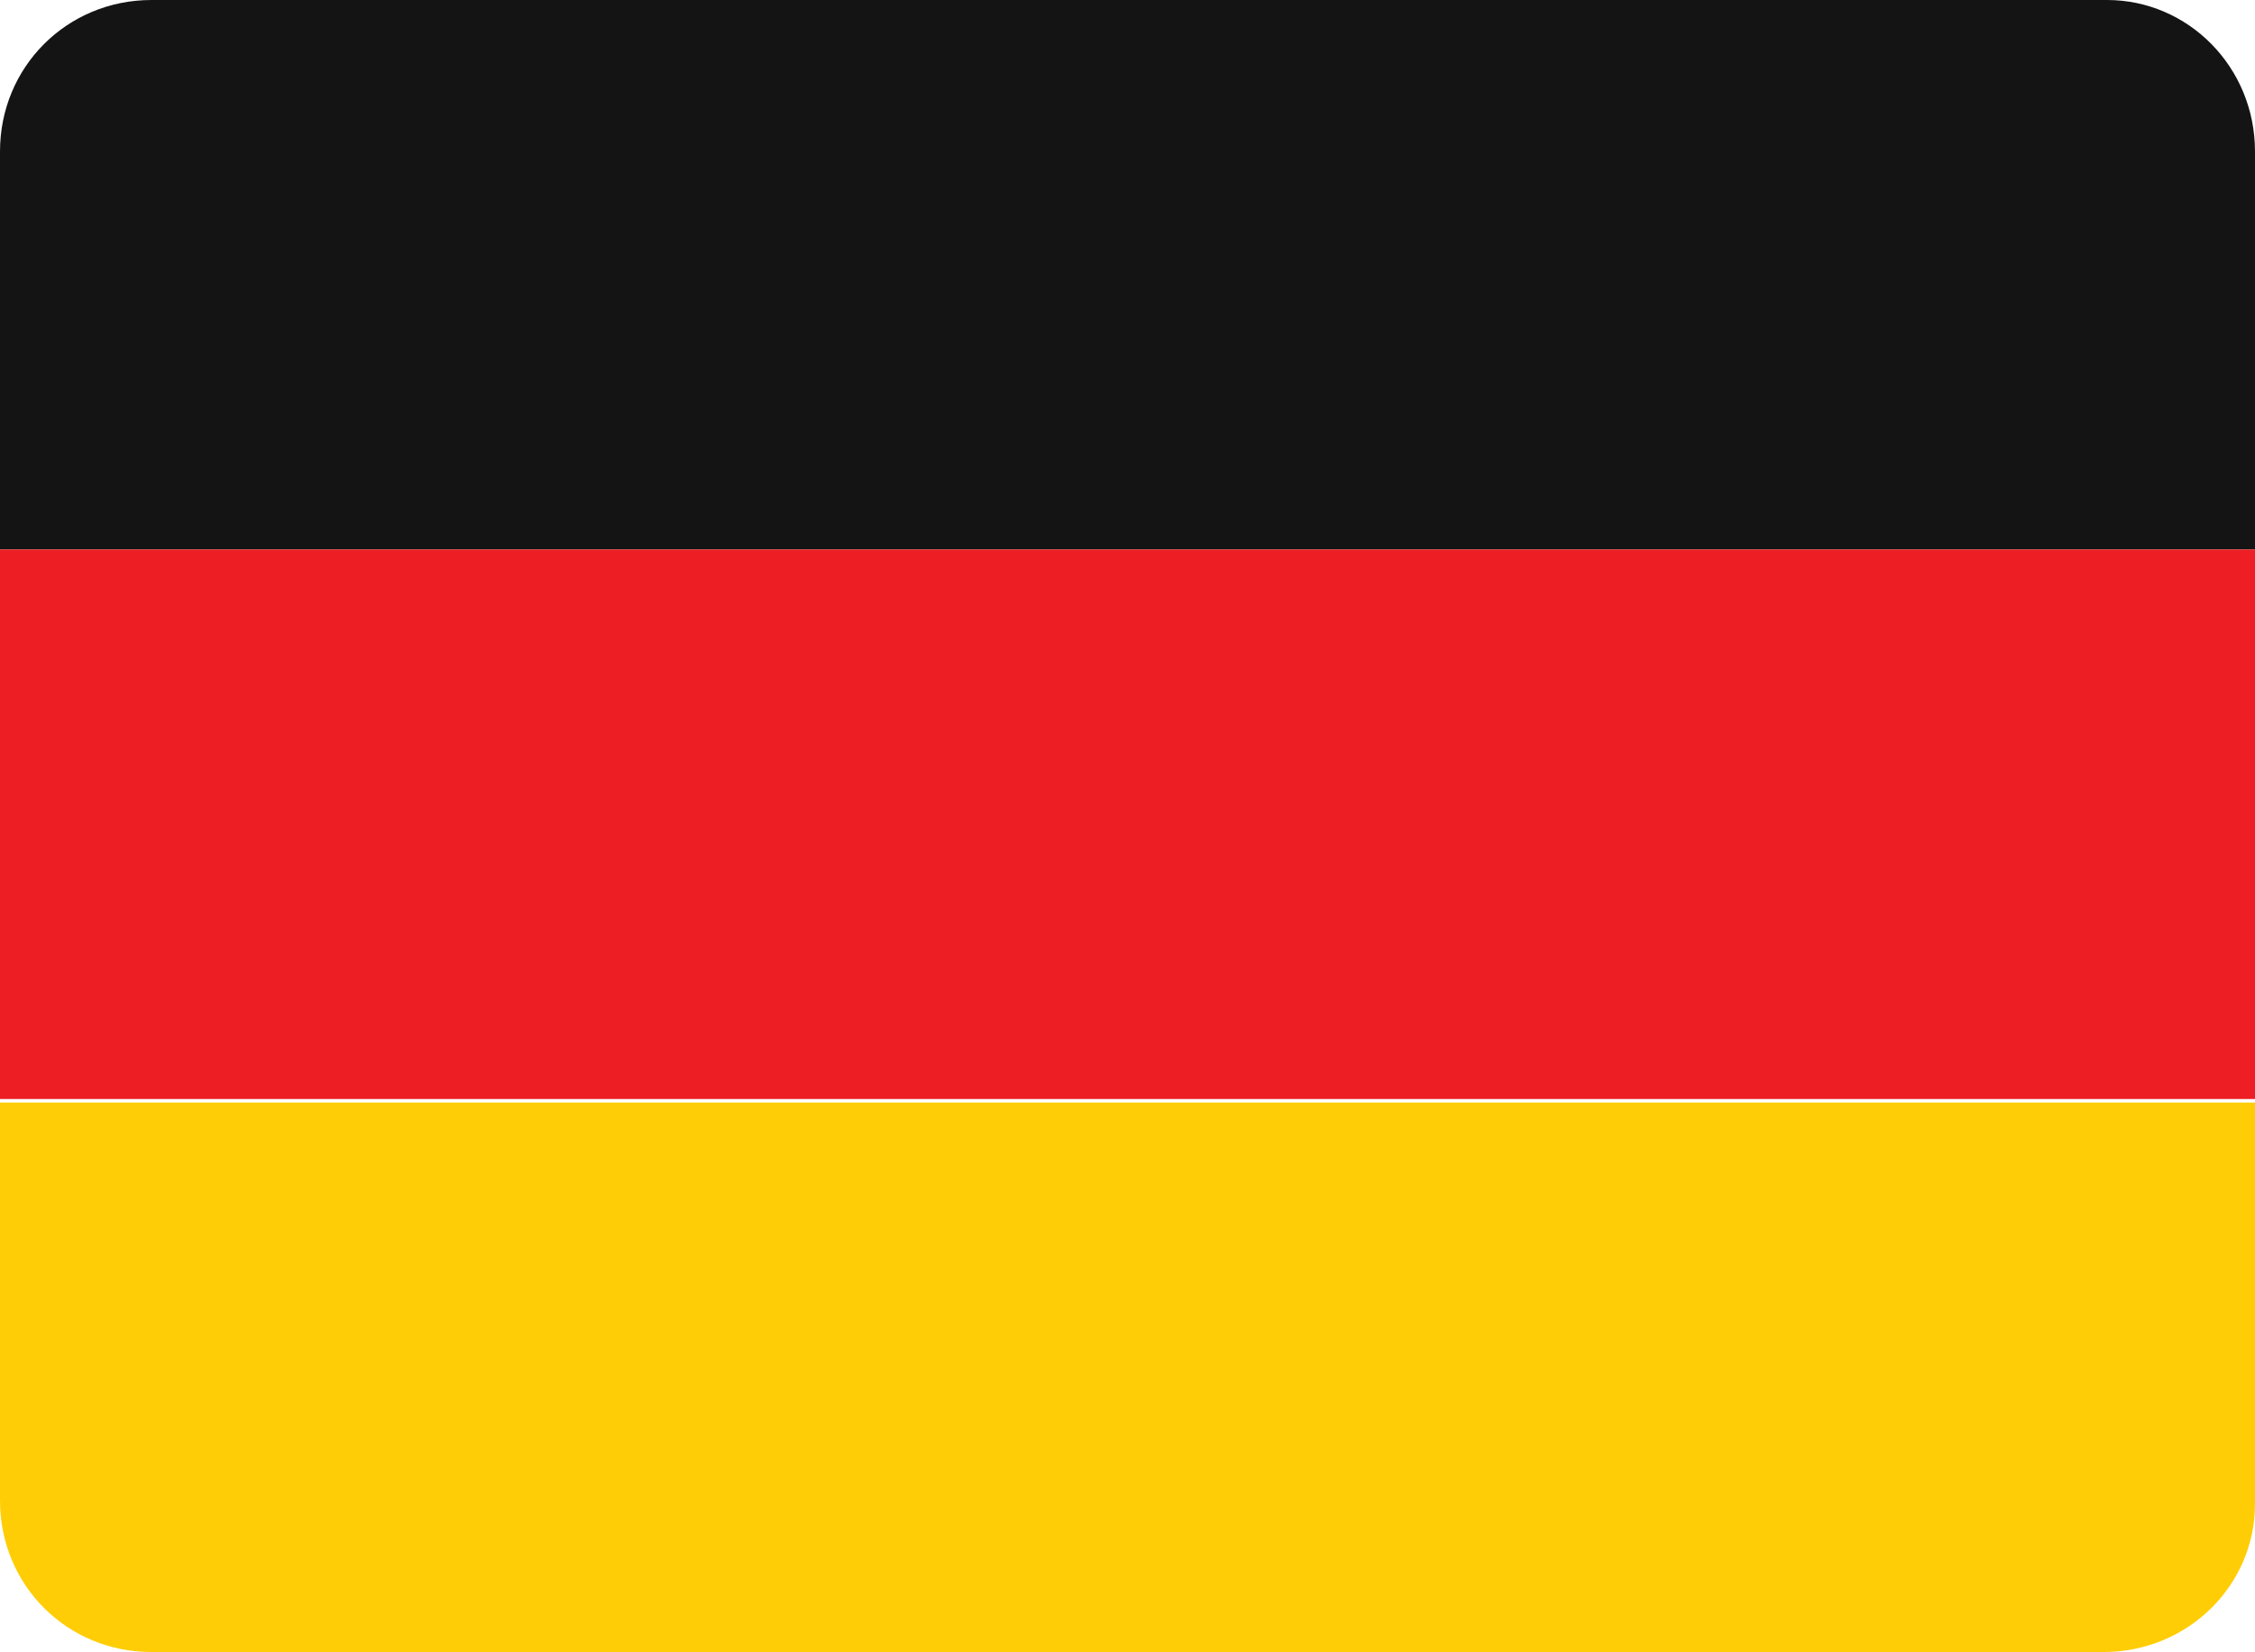 <?xml version="1.0" encoding="UTF-8"?> <svg xmlns="http://www.w3.org/2000/svg" xmlns:xlink="http://www.w3.org/1999/xlink" version="1.1" id="Layer_1" x="0px" y="0px" viewBox="0 0 64 46.9" style="enable-background:new 0 0 64 46.9;" xml:space="preserve"> <style type="text/css"> .st0{fill:#141414;} .st1{fill:#ED1F24;} .st2{fill:#FFCD05;} </style> <path class="st0" d="M64,15.6H0V4.3C0,1.9,1.9,0,4.3,0h55.5C62.1,0,64,1.9,64,4.3V15.6z"></path> <rect y="15.6" class="st1" width="64" height="15.6"></rect> <path class="st2" d="M59.7,46.9H4.3C1.9,46.9,0,45,0,42.6V31.3h64v11.4C64,45,62.1,46.9,59.7,46.9z"></path> </svg> 